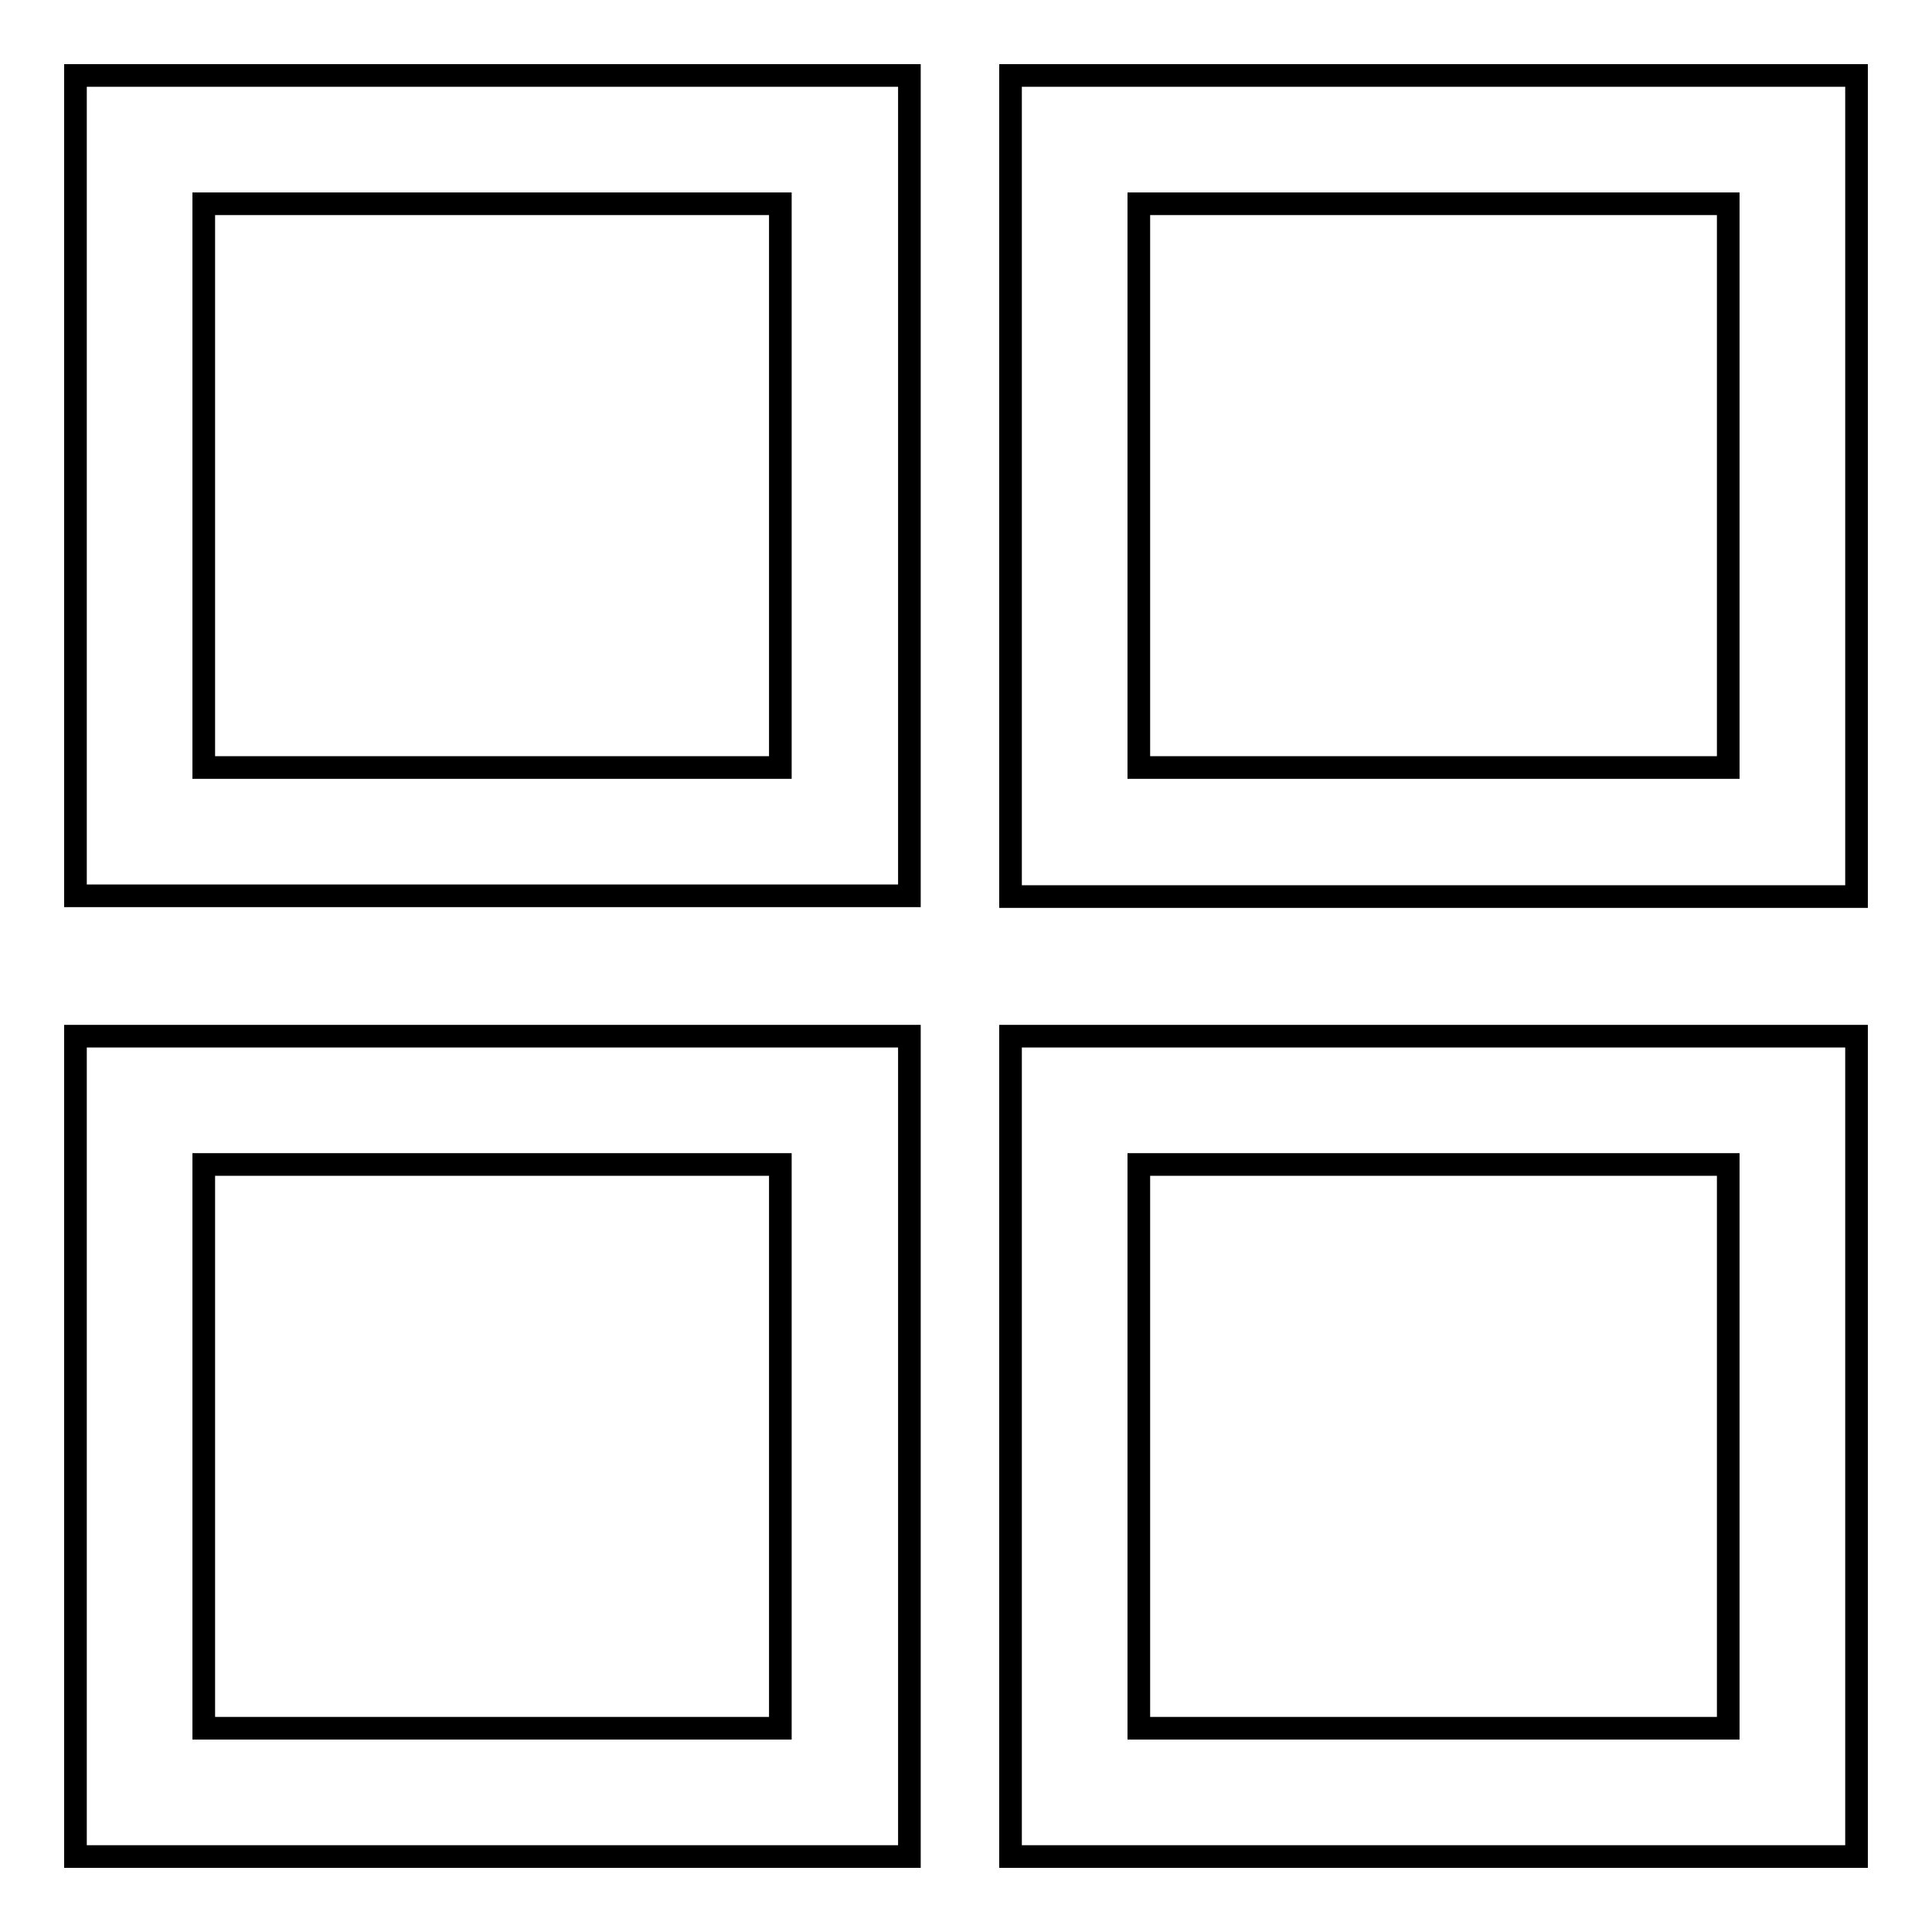 <?xml version="1.0" encoding="utf-8"?>
<!-- Svg Vector Icons : http://www.onlinewebfonts.com/icon -->
<!DOCTYPE svg PUBLIC "-//W3C//DTD SVG 1.1//EN" "http://www.w3.org/Graphics/SVG/1.1/DTD/svg11.dtd">
<svg version="1.1" xmlns="http://www.w3.org/2000/svg" xmlns:xlink="http://www.w3.org/1999/xlink" x="0px" y="0px" viewBox="0 0 256 256" enable-background="new 0 0 256 256" xml:space="preserve">
<g><g><path stroke-width="3" fill-opacity="0" stroke="#000000"  d="M10,118.7h110.5V10H10V118.7z M27,27h76.4v74.7H27V27z"/><path stroke-width="3" fill-opacity="0" stroke="#000000"  d="M133.9,10v108.8H246V10H133.9z M229,101.7h-78.1V27H229V101.7z"/><path stroke-width="3" fill-opacity="0" stroke="#000000"  d="M10,246h110.5V137.3H10V246z M27,154.3h76.4V229H27V154.3z"/><path stroke-width="3" fill-opacity="0" stroke="#000000"  d="M133.9,246H246V137.3H133.9V246z M150.9,154.3H229V229h-78.1V154.3z"/></g></g>
</svg>
